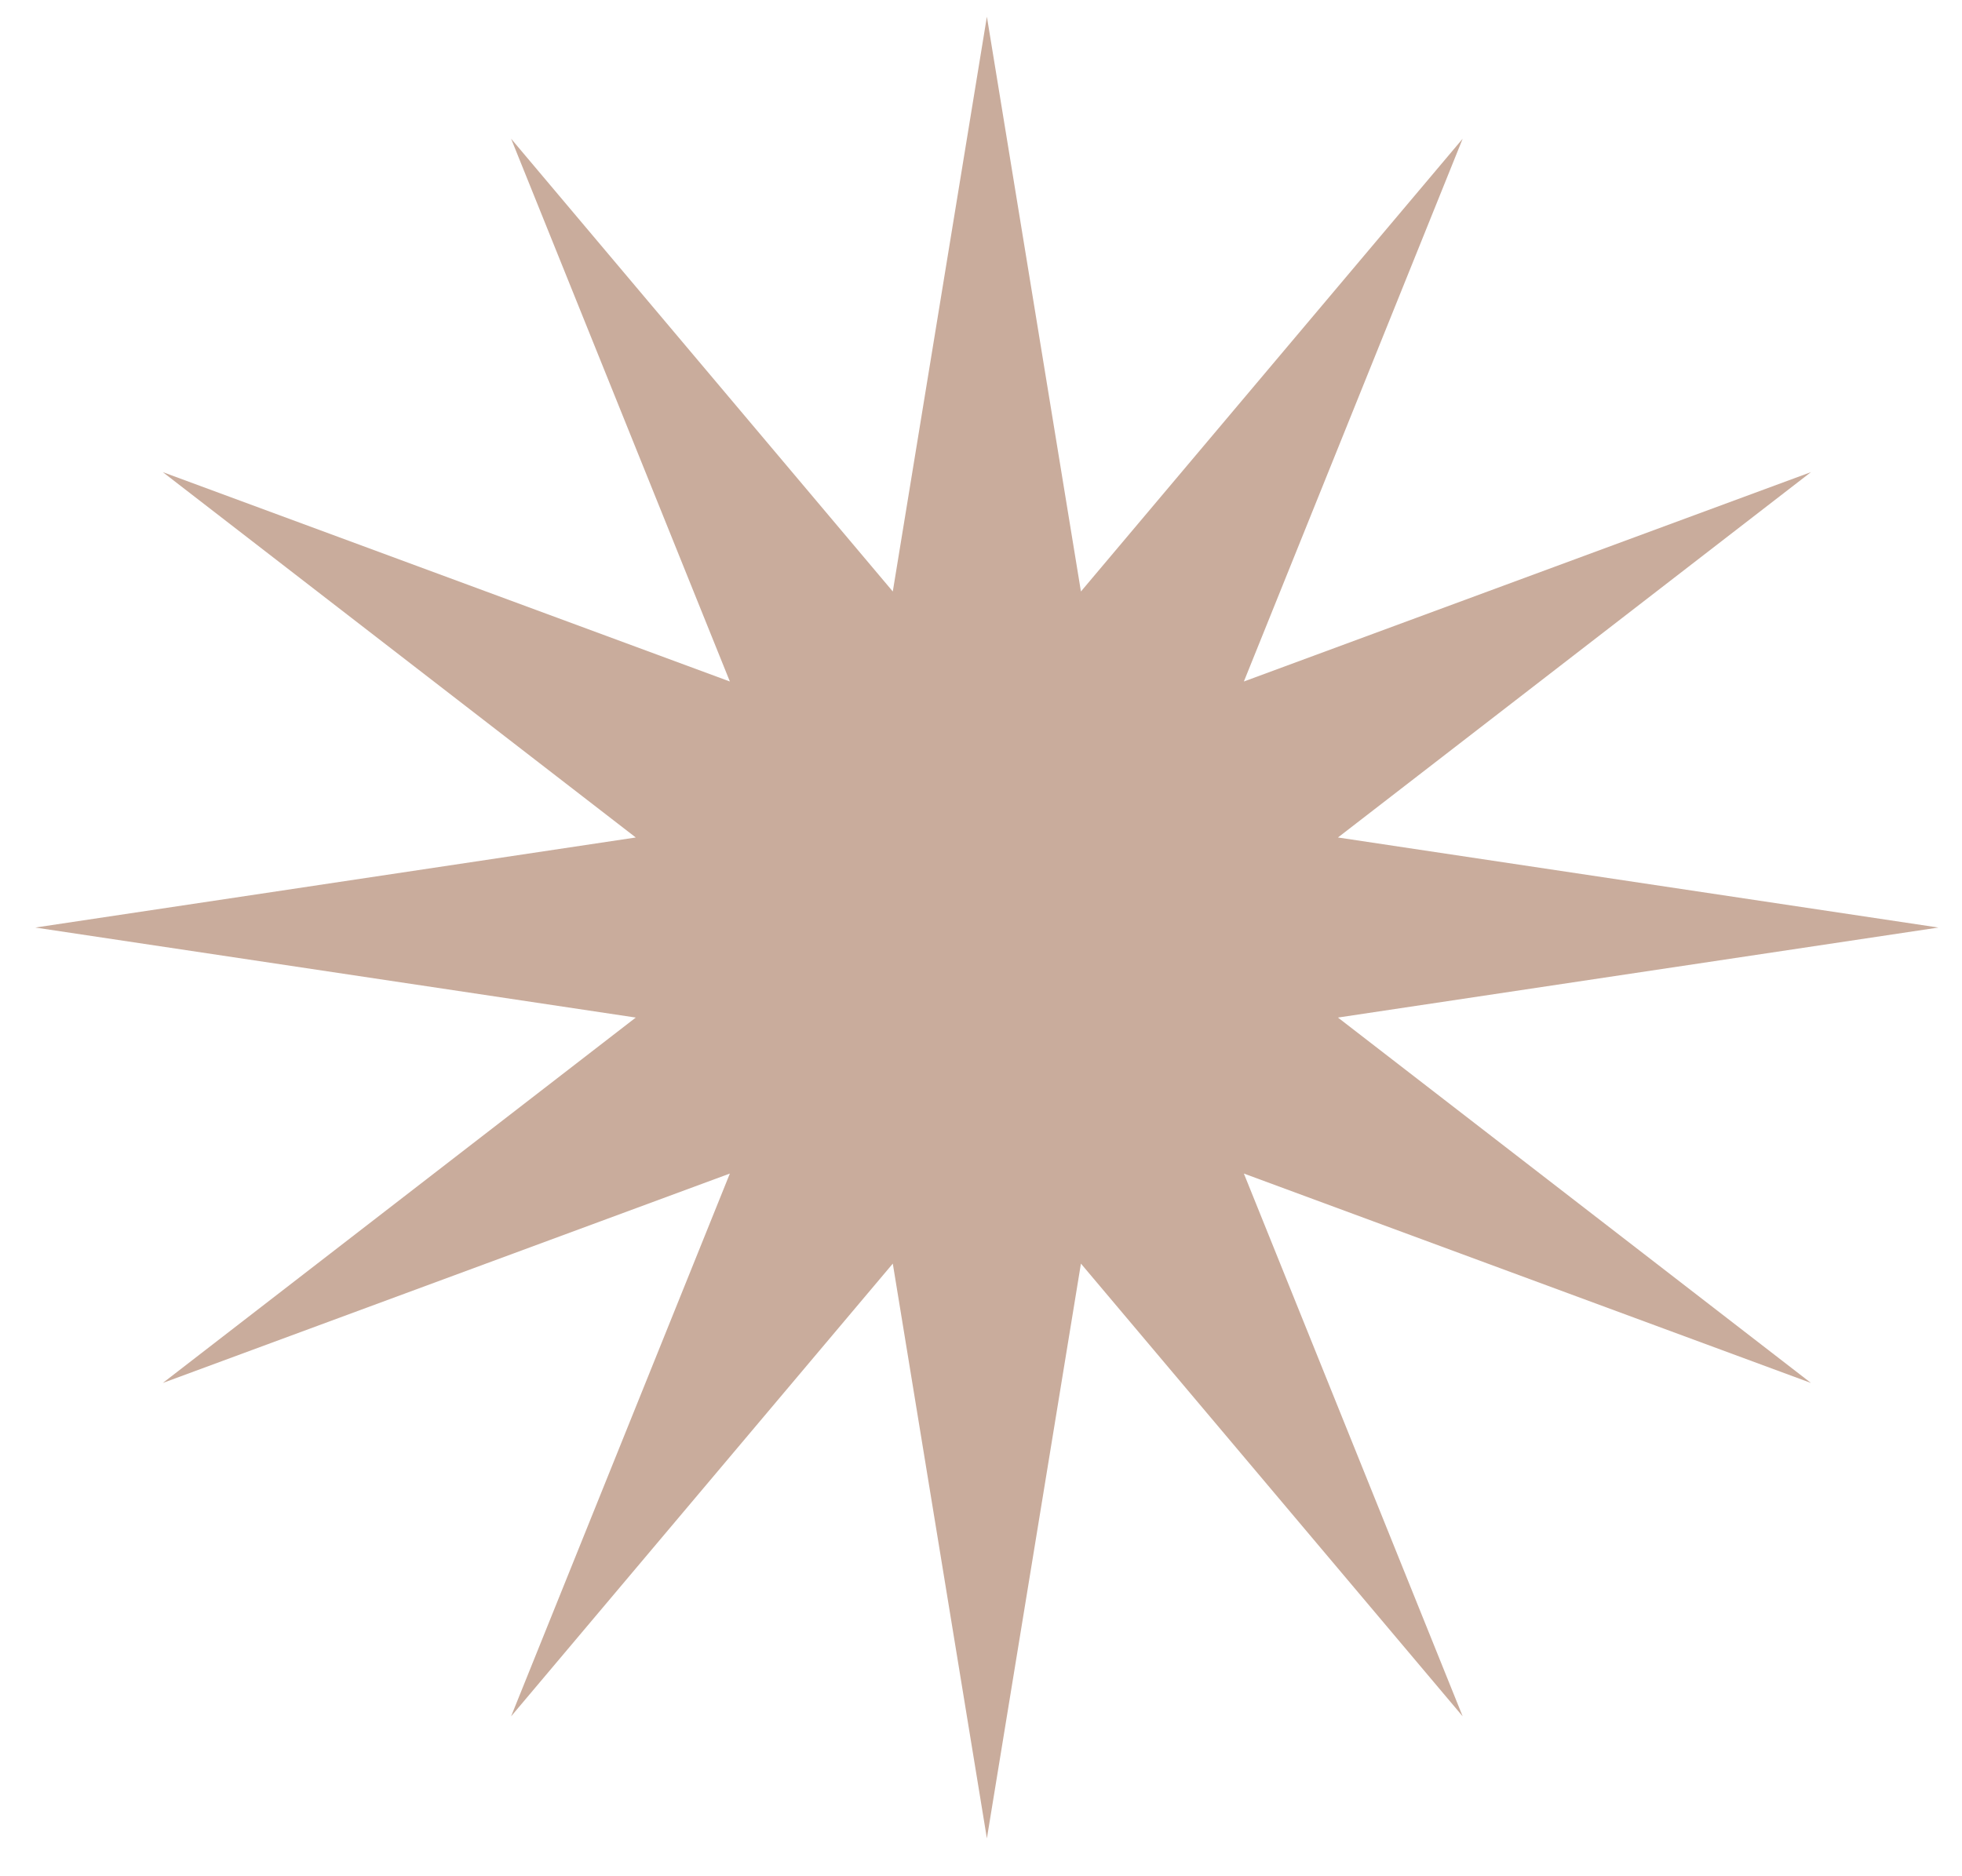 <svg width="46" height="44" viewBox="0 0 46 44" fill="none" xmlns="http://www.w3.org/2000/svg">
<path d="M23.138 0.391L25.343 13.871L34.293 3.253L29.163 15.982L42.459 11.072L31.369 19.64L45.447 21.752L31.369 23.863L42.459 32.432L29.163 27.521L34.293 40.25L25.343 29.633L23.138 43.112L20.932 29.633L11.983 40.25L17.112 27.521L3.817 32.432L14.906 23.863L0.828 21.752L14.906 19.64L3.817 11.072L17.112 15.982L11.983 3.253L20.932 13.871L23.138 0.391Z" fill="#C9AC9C"/>
</svg>
